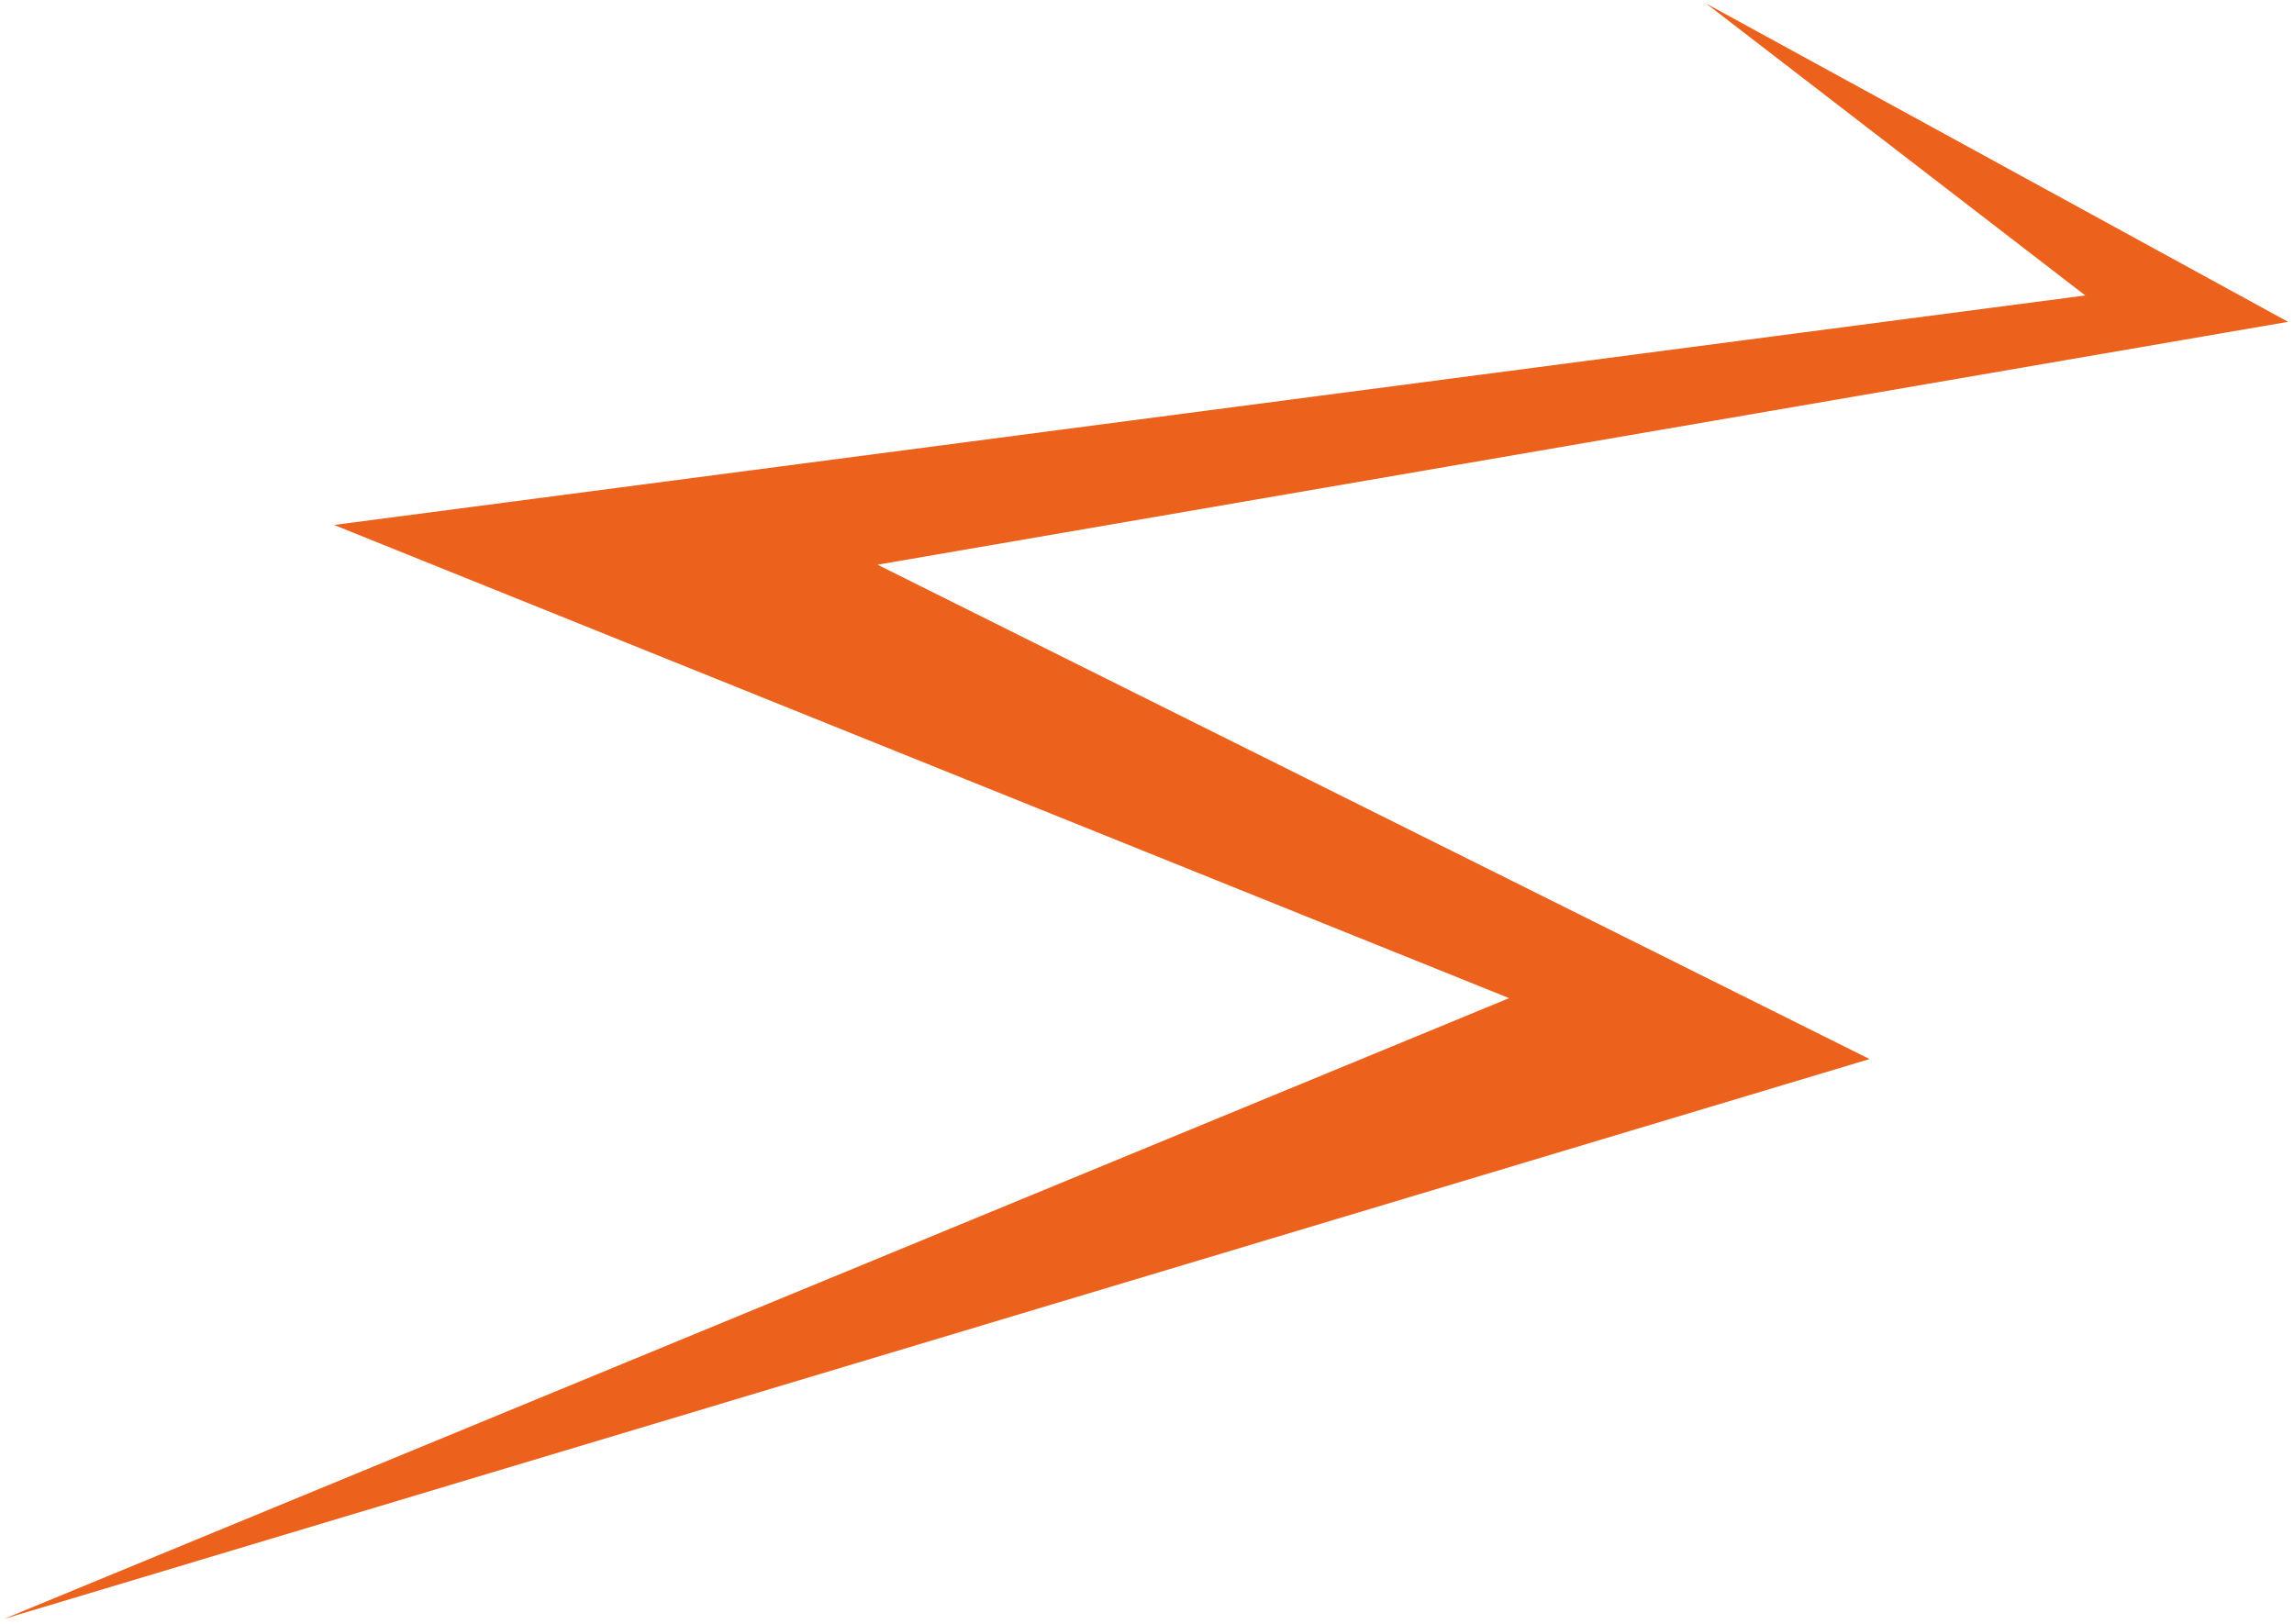 <?xml version="1.0" encoding="UTF-8"?> <svg xmlns="http://www.w3.org/2000/svg" width="339" height="240" viewBox="0 0 339 240" fill="none"><path d="M252.153 0.535L338.125 47.564L129.676 83.457L276.282 156.52L0.595 239.258L223.013 147.516L49.358 77.584L308.157 43.666L252.153 0.535Z" fill="#EC621D"></path></svg> 